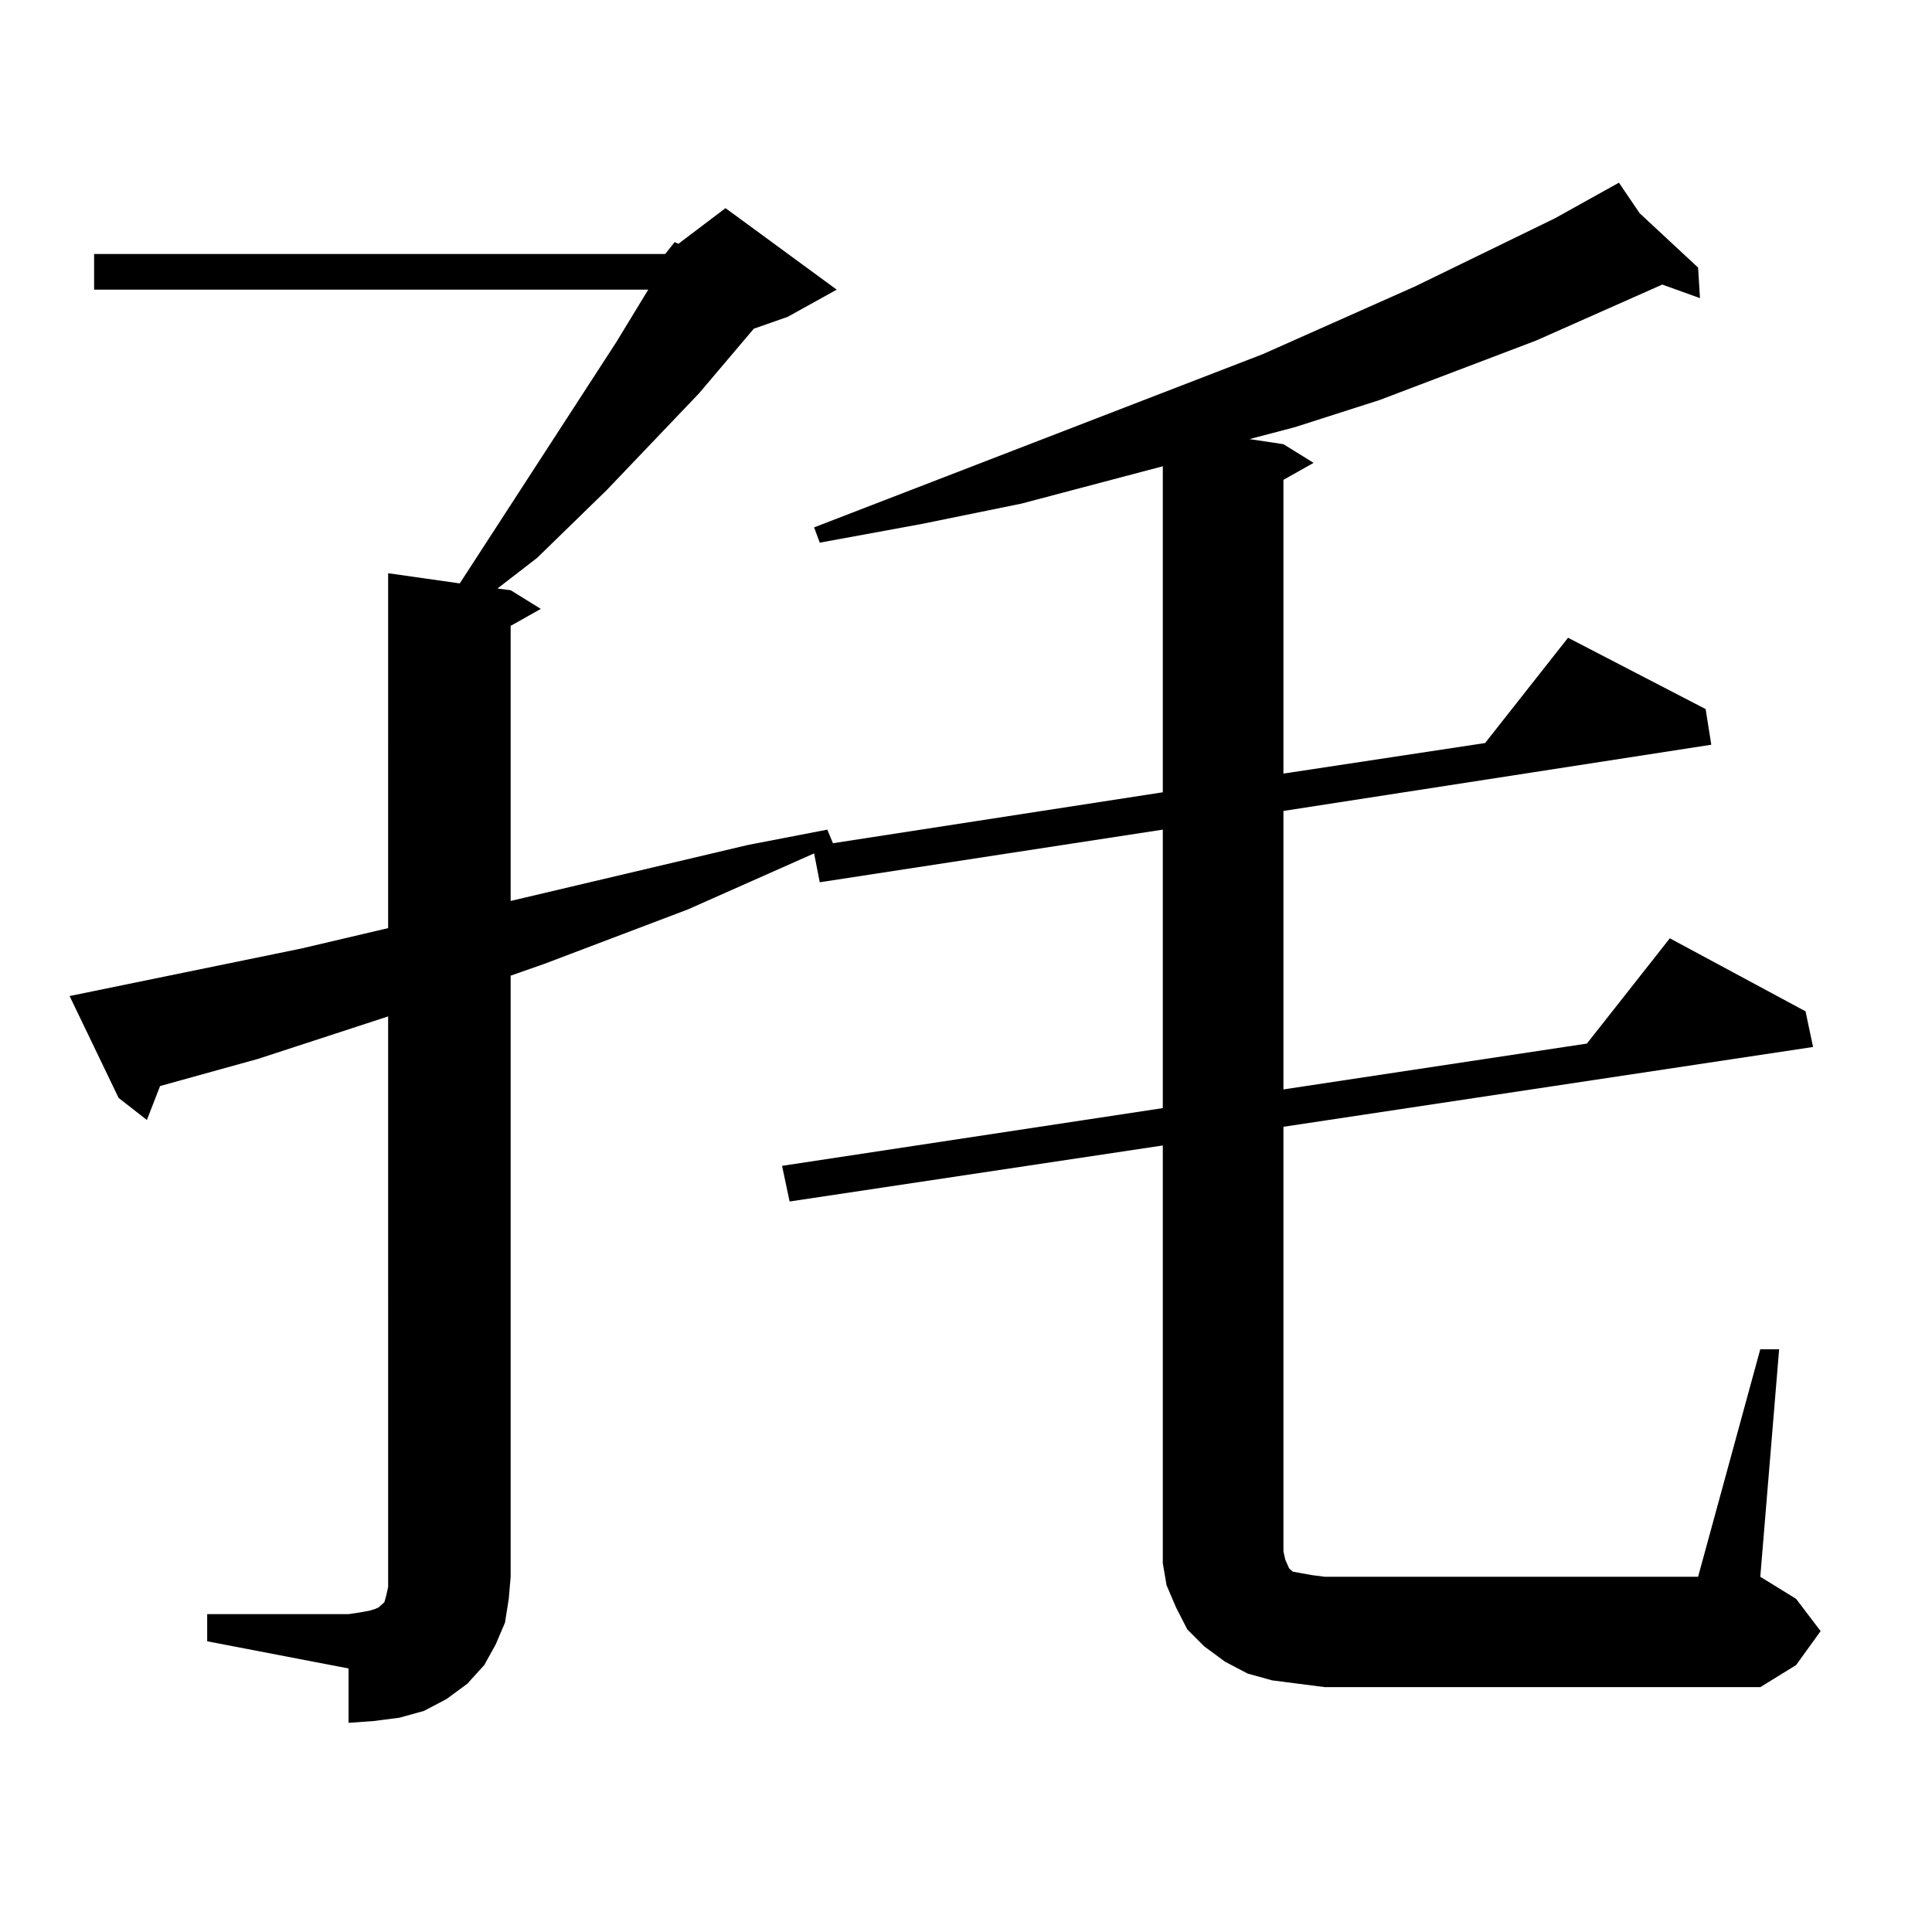 <?xml version="1.0" encoding="utf-8"?>
<!-- Generator: Adobe Illustrator 16.0.0, SVG Export Plug-In . SVG Version: 6.00 Build 0)  -->
<!DOCTYPE svg PUBLIC "-//W3C//DTD SVG 1.1//EN" "http://www.w3.org/Graphics/SVG/1.1/DTD/svg11.dtd">
<svg version="1.1" id="图层_1" xmlns="http://www.w3.org/2000/svg" xmlns:xlink="http://www.w3.org/1999/xlink" x="0px" y="0px"
	 width="1000px" height="1000px" viewBox="0 0 1000 1000" enable-background="new 0 0 1000 1000" xml:space="preserve">
<path d="M344.309,131.465l4.878-6.152l1.951,0.879l24.39-18.457l57.56,42.188l-25.365,14.063l-17.561,6.152l-28.292,33.398
	l-47.804,50.098l-36.097,35.156l-20.487,15.82l6.829,0.879l15.609,9.668l-15.609,8.789v142.383l122.924-29.004l40.975-7.91
	l2.927,7.031l170.728-26.367v-168.75l-73.169,19.336l-51.706,10.547l-52.682,9.668l-2.927-7.91l232.189-89.648l79.022-35.156
	l72.193-35.156l33.17-18.457l10.731,15.82l30.243,28.125l0.976,15.82l-19.512-7.031l-65.364,29.004l-80.974,30.762l-43.901,14.063
	l-23.414,6.152l17.561,2.637l15.609,9.668l-15.609,8.789V400.41l104.388-15.82l42.926-54.492l71.218,36.914l2.927,18.457
	l-221.458,34.277v144.141l157.069-23.73l42.926-54.492l70.242,37.793l3.902,18.457l-274.14,41.309v219.727l0.976,4.395l1.951,4.395
	l1.951,1.758l4.878,0.879l4.878,0.879l6.829,0.879H878.93l32.194-117.773h9.756l-9.756,117.773l18.536,11.426l12.683,16.699
	l-12.683,17.578l-18.536,11.426h-225.36l-13.658-1.758l-13.658-1.758l-12.683-3.516l-11.707-6.152l-10.731-7.91l-8.78-8.789
	l-5.854-11.426l-4.878-11.426l-1.951-11.426v-11.426V592.891l-193.166,29.004l-3.902-18.457l197.068-29.883V429.414L424.307,456.66
	l-2.927-14.941l-65.364,29.004l-74.145,28.125L264.311,505v311.133l-0.976,11.426l-1.951,12.305l-4.878,11.426l-5.854,10.547
	l-8.78,9.668l-10.731,7.91l-11.707,6.152l-12.683,3.516l-13.658,1.758l-12.683,0.879v-28.125l-73.169-14.063v-14.063h73.169
	l5.854-0.879l4.878-0.879l2.927-0.879l1.951-0.879l0.976-0.879l0.976-0.879l0.976-0.879l0.976-3.516l0.976-4.395v-5.273V526.094
	l-67.315,21.973l-50.73,14.063l-6.829,17.578l-14.634-11.426l-25.365-52.734l119.997-24.609l44.877-10.547V296.699l37.072,5.273
	l80.974-124.805l16.585-27.246H48.706v-18.457H344.309z"/>
</svg>
